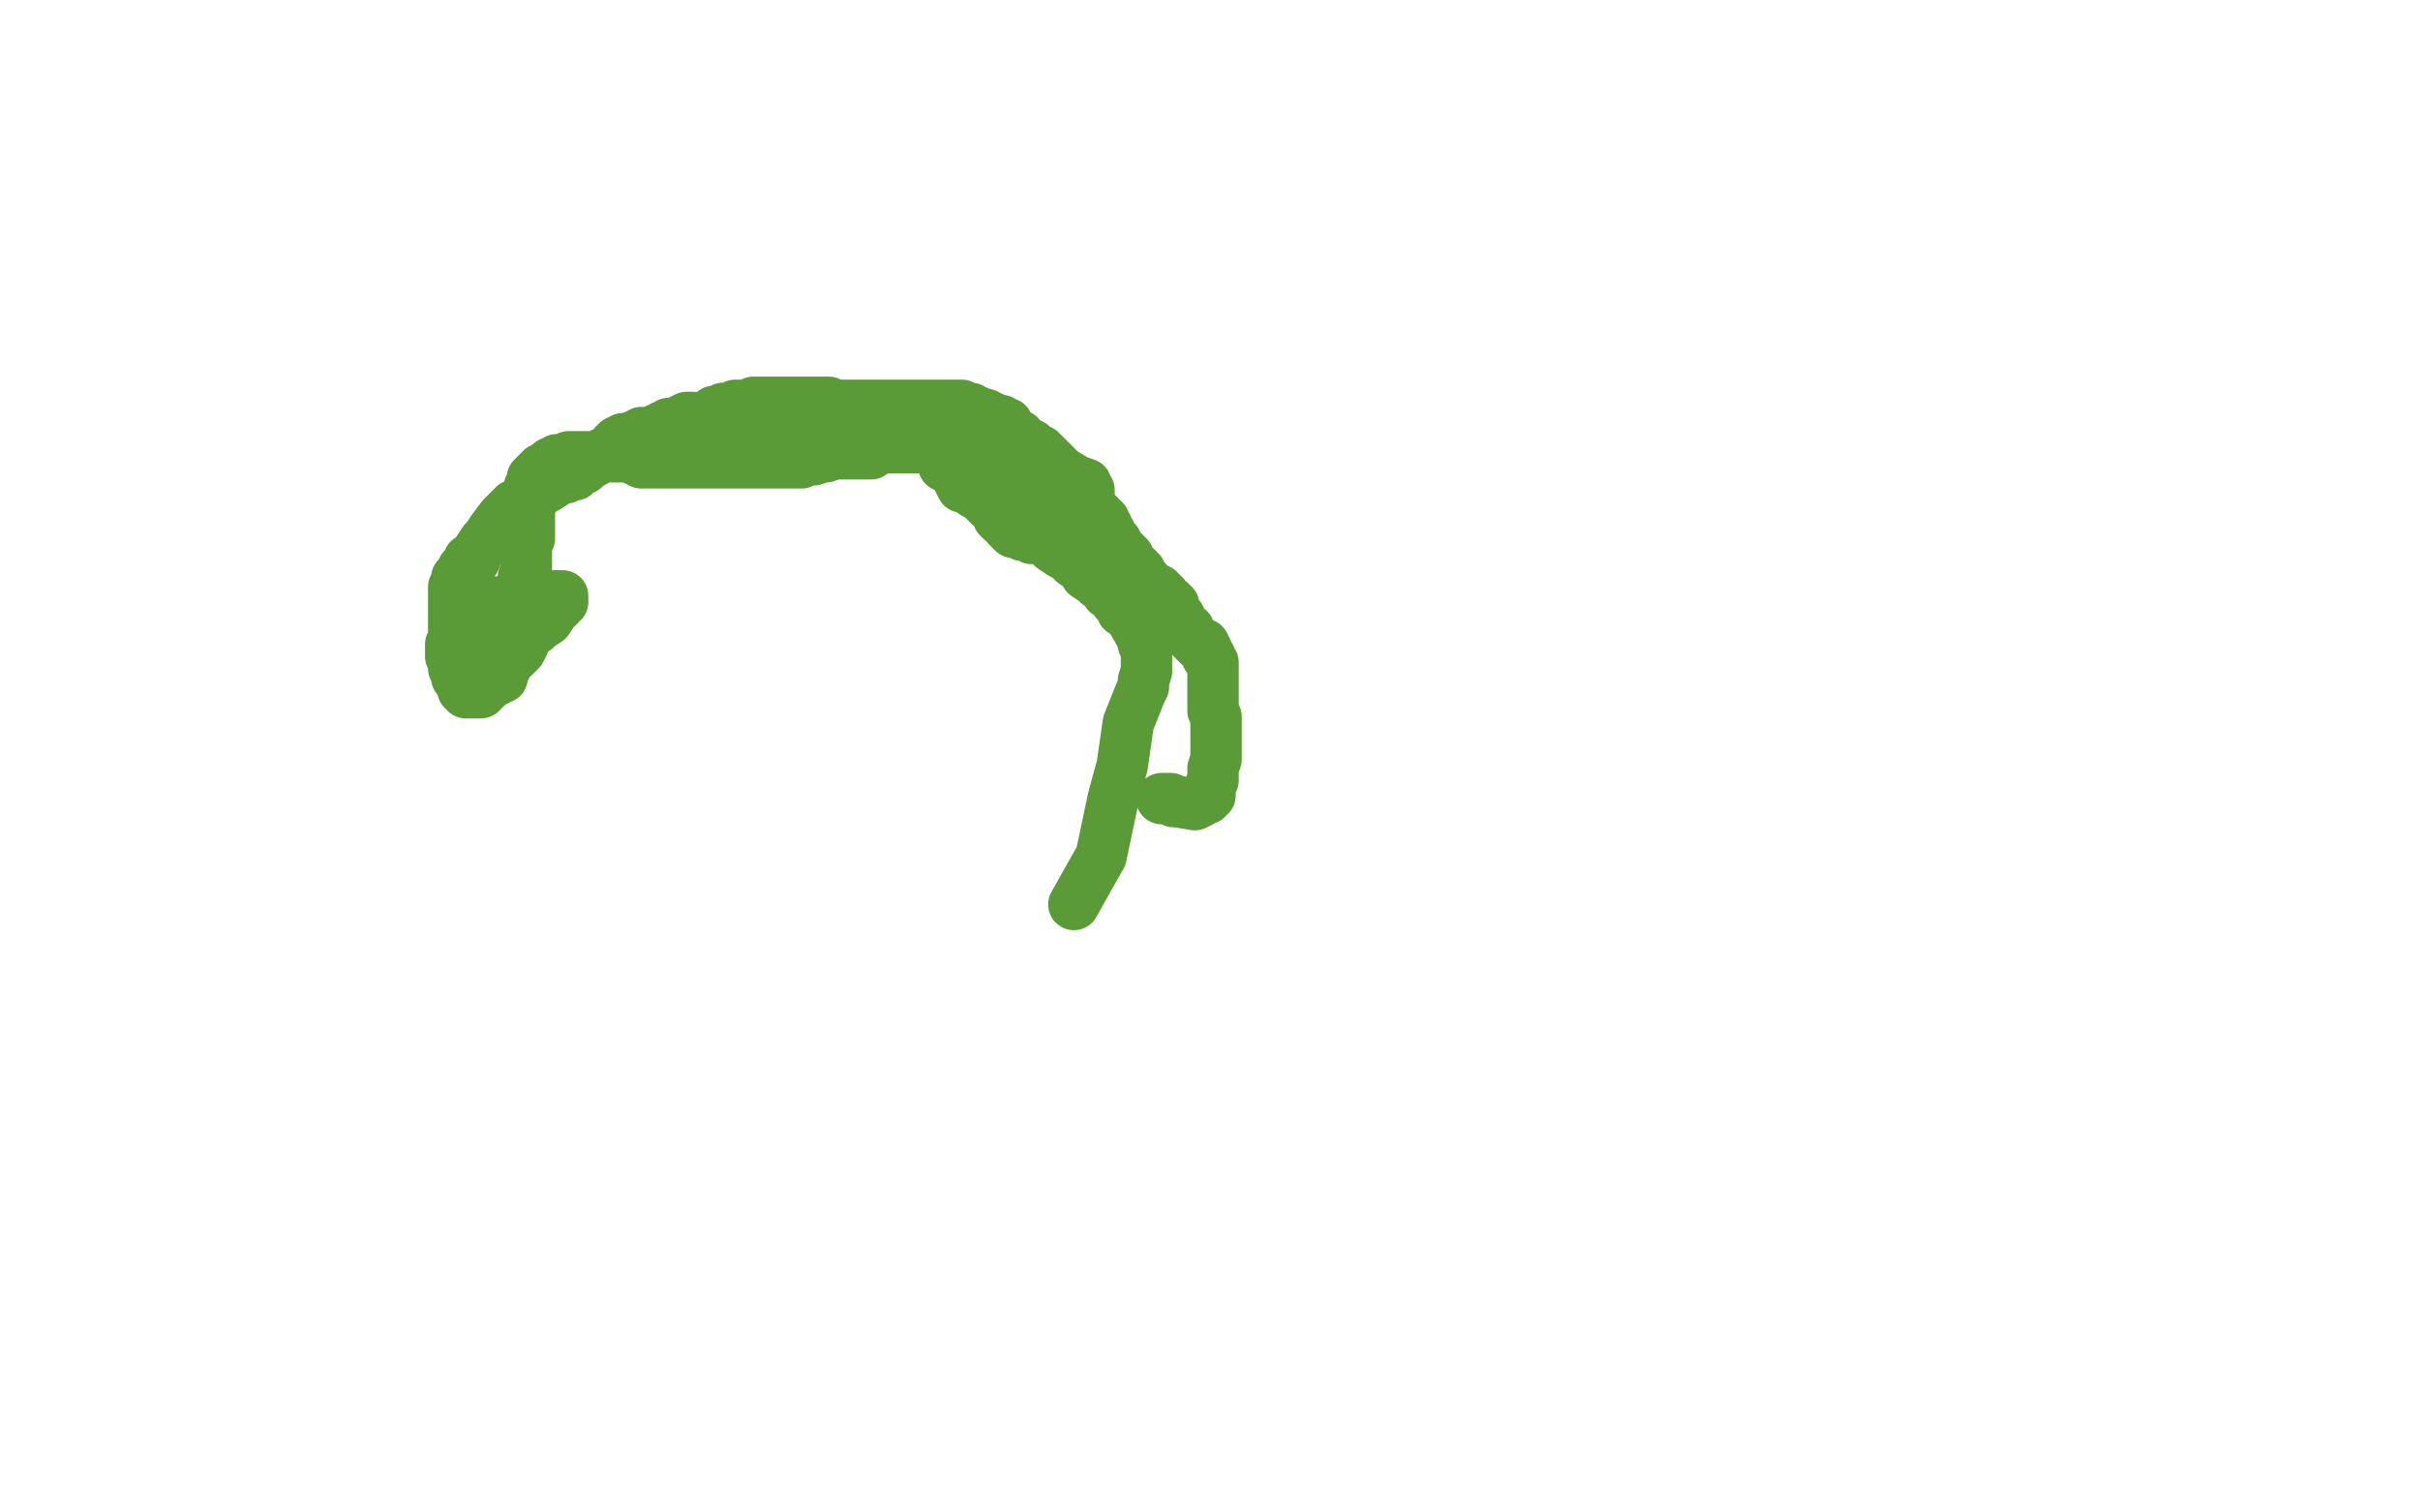 <?xml version="1.0" standalone="no"?>
<!DOCTYPE svg PUBLIC "-//W3C//DTD SVG 1.1//EN"
"http://www.w3.org/Graphics/SVG/1.1/DTD/svg11.dtd">

<svg width="800" height="500" version="1.1" xmlns="http://www.w3.org/2000/svg" xmlns:xlink="http://www.w3.org/1999/xlink" style="stroke-antialiasing: false"><desc>This SVG has been created on https://colorillo.com/</desc><rect x='0' y='0' width='800' height='500' style='fill: rgb(255,255,255); stroke-width:0' /><polyline points="384,264 385,264 385,264 386,264 386,264 387,264 388,265 390,265 389,265 395,266 397,265 398,264 399,264 399,263 400,263 400,261 400,260 401,258 401,257 401,256 401,254 402,251 402,250 402,248 402,246 402,245 402,243 402,242 402,239 402,238 402,237 401,235 401,234 401,233 401,232 401,231 401,230 401,229 401,228 401,227 401,226 401,225 401,224 401,223 401,222 401,221 401,220 401,219 400,218 400,217 399,217 399,216 399,215 398,213 397,213 396,213 396,212 395,212 395,211 394,211 394,210 393,210 393,209 393,208 392,208 391,208 391,207 391,206 390,206 390,205 390,204 389,203 388,202 388,201 388,200 387,200 387,199 386,199 385,198 385,197 384,196 383,196 383,195 382,195 381,195 381,194 380,194 379,194 379,193 379,192 378,192 378,191 377,191 377,189 376,188 375,188 375,187 374,186 373,186 373,185 373,184 372,184 372,183 371,183 371,182 370,181 369,181 369,180 369,179 368,178 367,177 367,176 366,176 366,175 366,174 365,174 365,173 365,172 364,172 363,171 363,170 362,170 362,169 361,169 361,168 360,167 360,166 360,165 359,165 359,164 358,163 357,163 357,162 356,162 355,161 355,160 354,160 354,159 353,158 350,155 349,154 348,153 347,153 347,152 346,152 346,151 345,150 344,150 344,149 343,149 342,149 342,148 341,148 341,147 340,147 339,147 339,146 338,146 337,146 337,145 336,145 337,145 337,144 336,144 335,144 334,143 333,143 333,142 333,141 333,140 332,140 331,140 331,139 330,139 329,139 328,139 328,138 327,138 326,138 326,137 325,137 324,137 323,137 323,136 322,136 321,136 321,135 320,135 319,135 318,135 318,134 317,134 316,134 315,134 314,134 313,134 312,134 311,134 310,134 309,134 308,134 307,134 306,134 304,134 303,134 302,134 301,134 299,134 297,134 296,134 295,134 294,134 292,134 291,134 289,134 288,134 285,134 284,134 282,134 281,134 279,134 278,134 277,134 276,134 274,133 273,133 272,133 269,133 267,133 265,133 263,133 261,133 260,133 259,133 257,133 256,133 254,133 253,133 251,133 249,133 247,134 246,134 244,134 243,134 241,135 239,135 238,136 237,136 236,136 235,137 232,138 230,139 229,139 229,138 228,138 227,138 223,140 221,140 220,141 219,141 219,142 217,142 216,143 215,143 214,143 213,143 212,143 211,144 210,144 209,145 208,145 206,145 204,146 203,147 203,148 201,149 199,150 199,151 194,154 193,155 192,155 191,155 190,156 190,157 189,157 187,158 186,158 184,159 181,161 180,161 179,162 177,164 176,164 176,165 174,165 173,166 170,167 169,168 167,170 166,171 163,175 161,178 160,179 158,182 157,185 155,185 154,187 154,188 153,188 153,189 153,190 152,190 151,191 151,193 151,194 150,194 150,195 150,196 150,197 150,198 150,199 150,200 150,201 150,202 150,203 150,204 150,205 150,206 150,207 150,208 150,209 150,210 150,211 150,212 150,213 150,214 150,215 150,216 150,217 150,218 150,219 150,221 151,223 151,224 152,224 152,225 153,225 153,227 153,228 154,228 154,229 155,229 156,229 157,229 158,229 159,229 159,228 160,228 160,227 161,227 162,226 163,225 164,225 164,224 165,224 166,224 166,223 166,222 166,221 167,221 168,219 169,217 170,217 172,215 173,213 173,211 173,210 173,209 173,208 173,207 173,206 173,205 172,205 172,204 171,203 170,203 166,201 165,200 164,200 164,199 163,199 162,199 160,200 159,200 159,201 158,200 157,200 156,200 155,201 155,202 154,203 154,204 153,206 152,206 152,207 151,208 151,209 151,210 150,211 150,212 150,213 149,213 149,215 149,216 149,217 150,217 151,217 152,217 153,217 154,217 155,217 156,217 156,216 157,216 158,216 159,216 160,216 162,215 162,214 163,213 164,213 164,212 165,212 165,211 165,210 164,210 163,210 162,210 161,211 159,211 158,212 158,213 157,213 157,214 157,215 158,216 159,217 160,217 161,217 162,217 164,217 165,217 166,215 170,213 171,213 173,211 174,210 177,208 178,207 181,205 183,202 184,201 185,200 185,199 186,199 186,198 186,197 184,197 183,197 181,197 174,200 172,201 170,206 168,208 167,212 166,214 165,217 165,218 165,219 164,219 165,219 166,218 167,217 168,217 168,216 169,215 169,214 170,214 170,212 170,211 170,210 170,209 170,208 171,208 171,206 172,205 172,203 172,202 172,201 172,200 172,199 172,198 172,197 173,195 173,193 173,191 174,188 174,187 174,186 174,185 174,184 174,183 174,182 174,181 174,180 175,178 175,177 175,176 175,175 175,174 175,173 175,172 175,171 175,170 174,170 174,169 174,168 174,167 174,166 174,165 175,165 175,164 175,163 175,162 175,161 176,160 176,159 176,158 177,157 179,155 181,154 182,153 183,153 184,153 184,152 185,152 186,152 187,152 188,151 189,151 191,151 194,151 195,151 198,151 200,151 204,151 208,151 212,153 216,153 217,153 223,153 225,153 227,153 228,153 230,153 231,153 232,153 233,153 234,153 235,153 236,153 237,153 238,153 239,153 240,153 241,153 242,153 243,153 246,153 248,153 249,153 250,153 251,153 252,153 254,153 255,153 257,153 258,153 259,153 260,153 261,153 262,153 263,153 265,153 267,152 269,152 272,151 273,151 276,150 277,150 278,150 279,150 280,150 282,150 283,150 284,150 285,150 287,150 288,150 288,149 289,149 291,148 292,148 293,148 295,148 296,148 297,148 300,148 301,148 304,148 306,148 307,148 308,148 310,148 311,148 314,148 315,148 316,148 317,148 318,148 319,148 320,148 321,148 322,149 323,149 325,151 326,151 327,151 330,152 330,154 332,154 332,156 334,157 336,159 337,160 338,161 340,162 340,163 341,163 341,164 342,165 343,166 344,167 345,167 346,167 346,168 348,169 350,169 351,169 352,169 354,169 354,170 355,172 357,173 357,174 358,174 358,172 359,170 359,169 360,168 360,165 360,164 360,163 360,162 359,162 359,161 359,160 356,159 351,156 349,155 344,152 342,151 340,150 339,149 338,148 337,148 336,148 334,147 333,146 332,145 331,145 331,144 328,143 328,142 327,141 325,141 323,141 322,141 320,141 316,140 312,140 308,140 307,140 303,140 301,140 299,140 298,140 297,140 296,140 295,140 293,140 292,140 290,140 289,140 287,140 285,140 284,140 283,140 282,140 281,140 280,140 279,140 278,140 276,140 275,140 273,140 272,140 269,140 267,140 266,140 265,140 263,140 262,140 260,140 259,140 258,140 257,140 255,140 254,140 252,140 249,140 248,140 246,140 245,140 244,140 243,140 242,140 244,140 247,140 248,140 249,140 250,140 251,140 255,140 258,140 264,140 267,140 268,140 269,140 271,140 272,140 274,140 275,140 276,140 277,140 278,140 279,140 280,140 281,140 284,140 286,141 290,141 292,141 293,142 297,143 298,143 301,143 302,143 303,143 305,143 306,143 307,143 308,144 308,145 308,146 308,147 309,148 311,151 312,152 312,154 314,155 315,156 316,157 317,159 318,161 320,161 321,162 322,163 324,164 326,166 327,166 327,167 329,168 329,169 330,170 330,171 331,172 332,172 333,174 335,176 336,176 338,176 338,177 340,177 341,178 342,178 343,178 344,178 346,179 347,180 348,181 351,183 353,184 355,186 358,188 359,190 362,192 363,193 365,194 366,196 367,196 369,199 371,200 371,202 373,203 376,208 378,212 378,213 379,214 379,217 379,219 379,220 379,222 378,225 378,227 377,229 373,239 371,253 368,264 364,283 355,299" style="fill: none; stroke: #5a9a37; stroke-width: 17; stroke-linejoin: round; stroke-linecap: round; stroke-antialiasing: false; stroke-antialias: 0; opacity: 1.0"/>
</svg>
